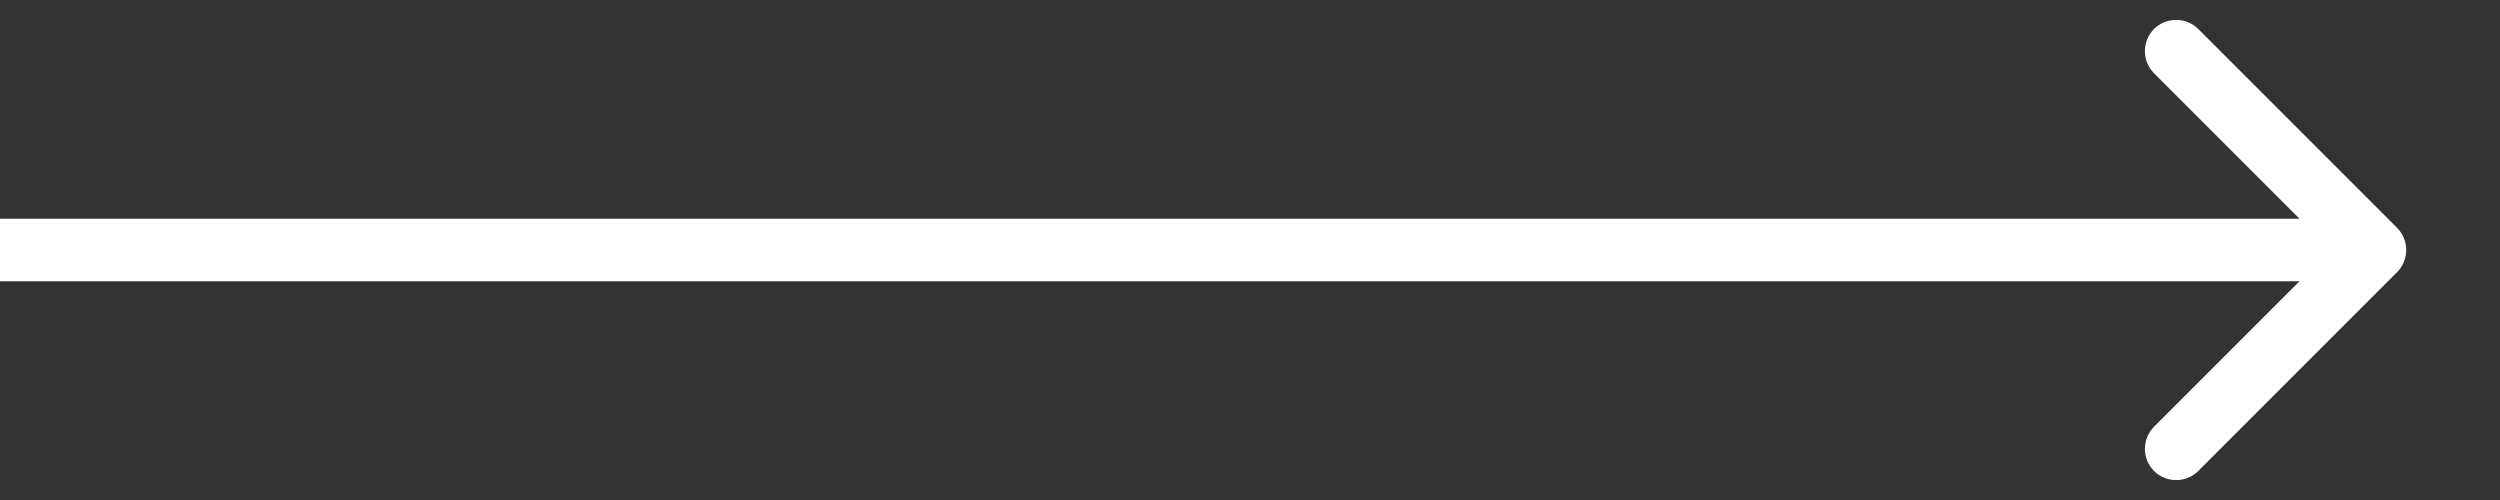 <svg width="20" height="4" viewBox="0 0 20 4" fill="none" xmlns="http://www.w3.org/2000/svg">
<rect x="0" y="0" width="20" height="4" fill="#333333" stroke="none"/>
<path d="M19.177 2.177C19.274 2.079 19.274 1.921 19.177 1.823L17.586 0.232C17.488 0.135 17.33 0.135 17.232 0.232C17.135 0.33 17.135 0.488 17.232 0.586L18.646 2L17.232 3.414C17.135 3.512 17.135 3.67 17.232 3.768C17.33 3.865 17.488 3.865 17.586 3.768L19.177 2.177ZM2.18557e-08 2.25L19 2.25L19 1.75L-2.18557e-08 1.75L2.18557e-08 2.25Z" fill="white"/>
</svg>

